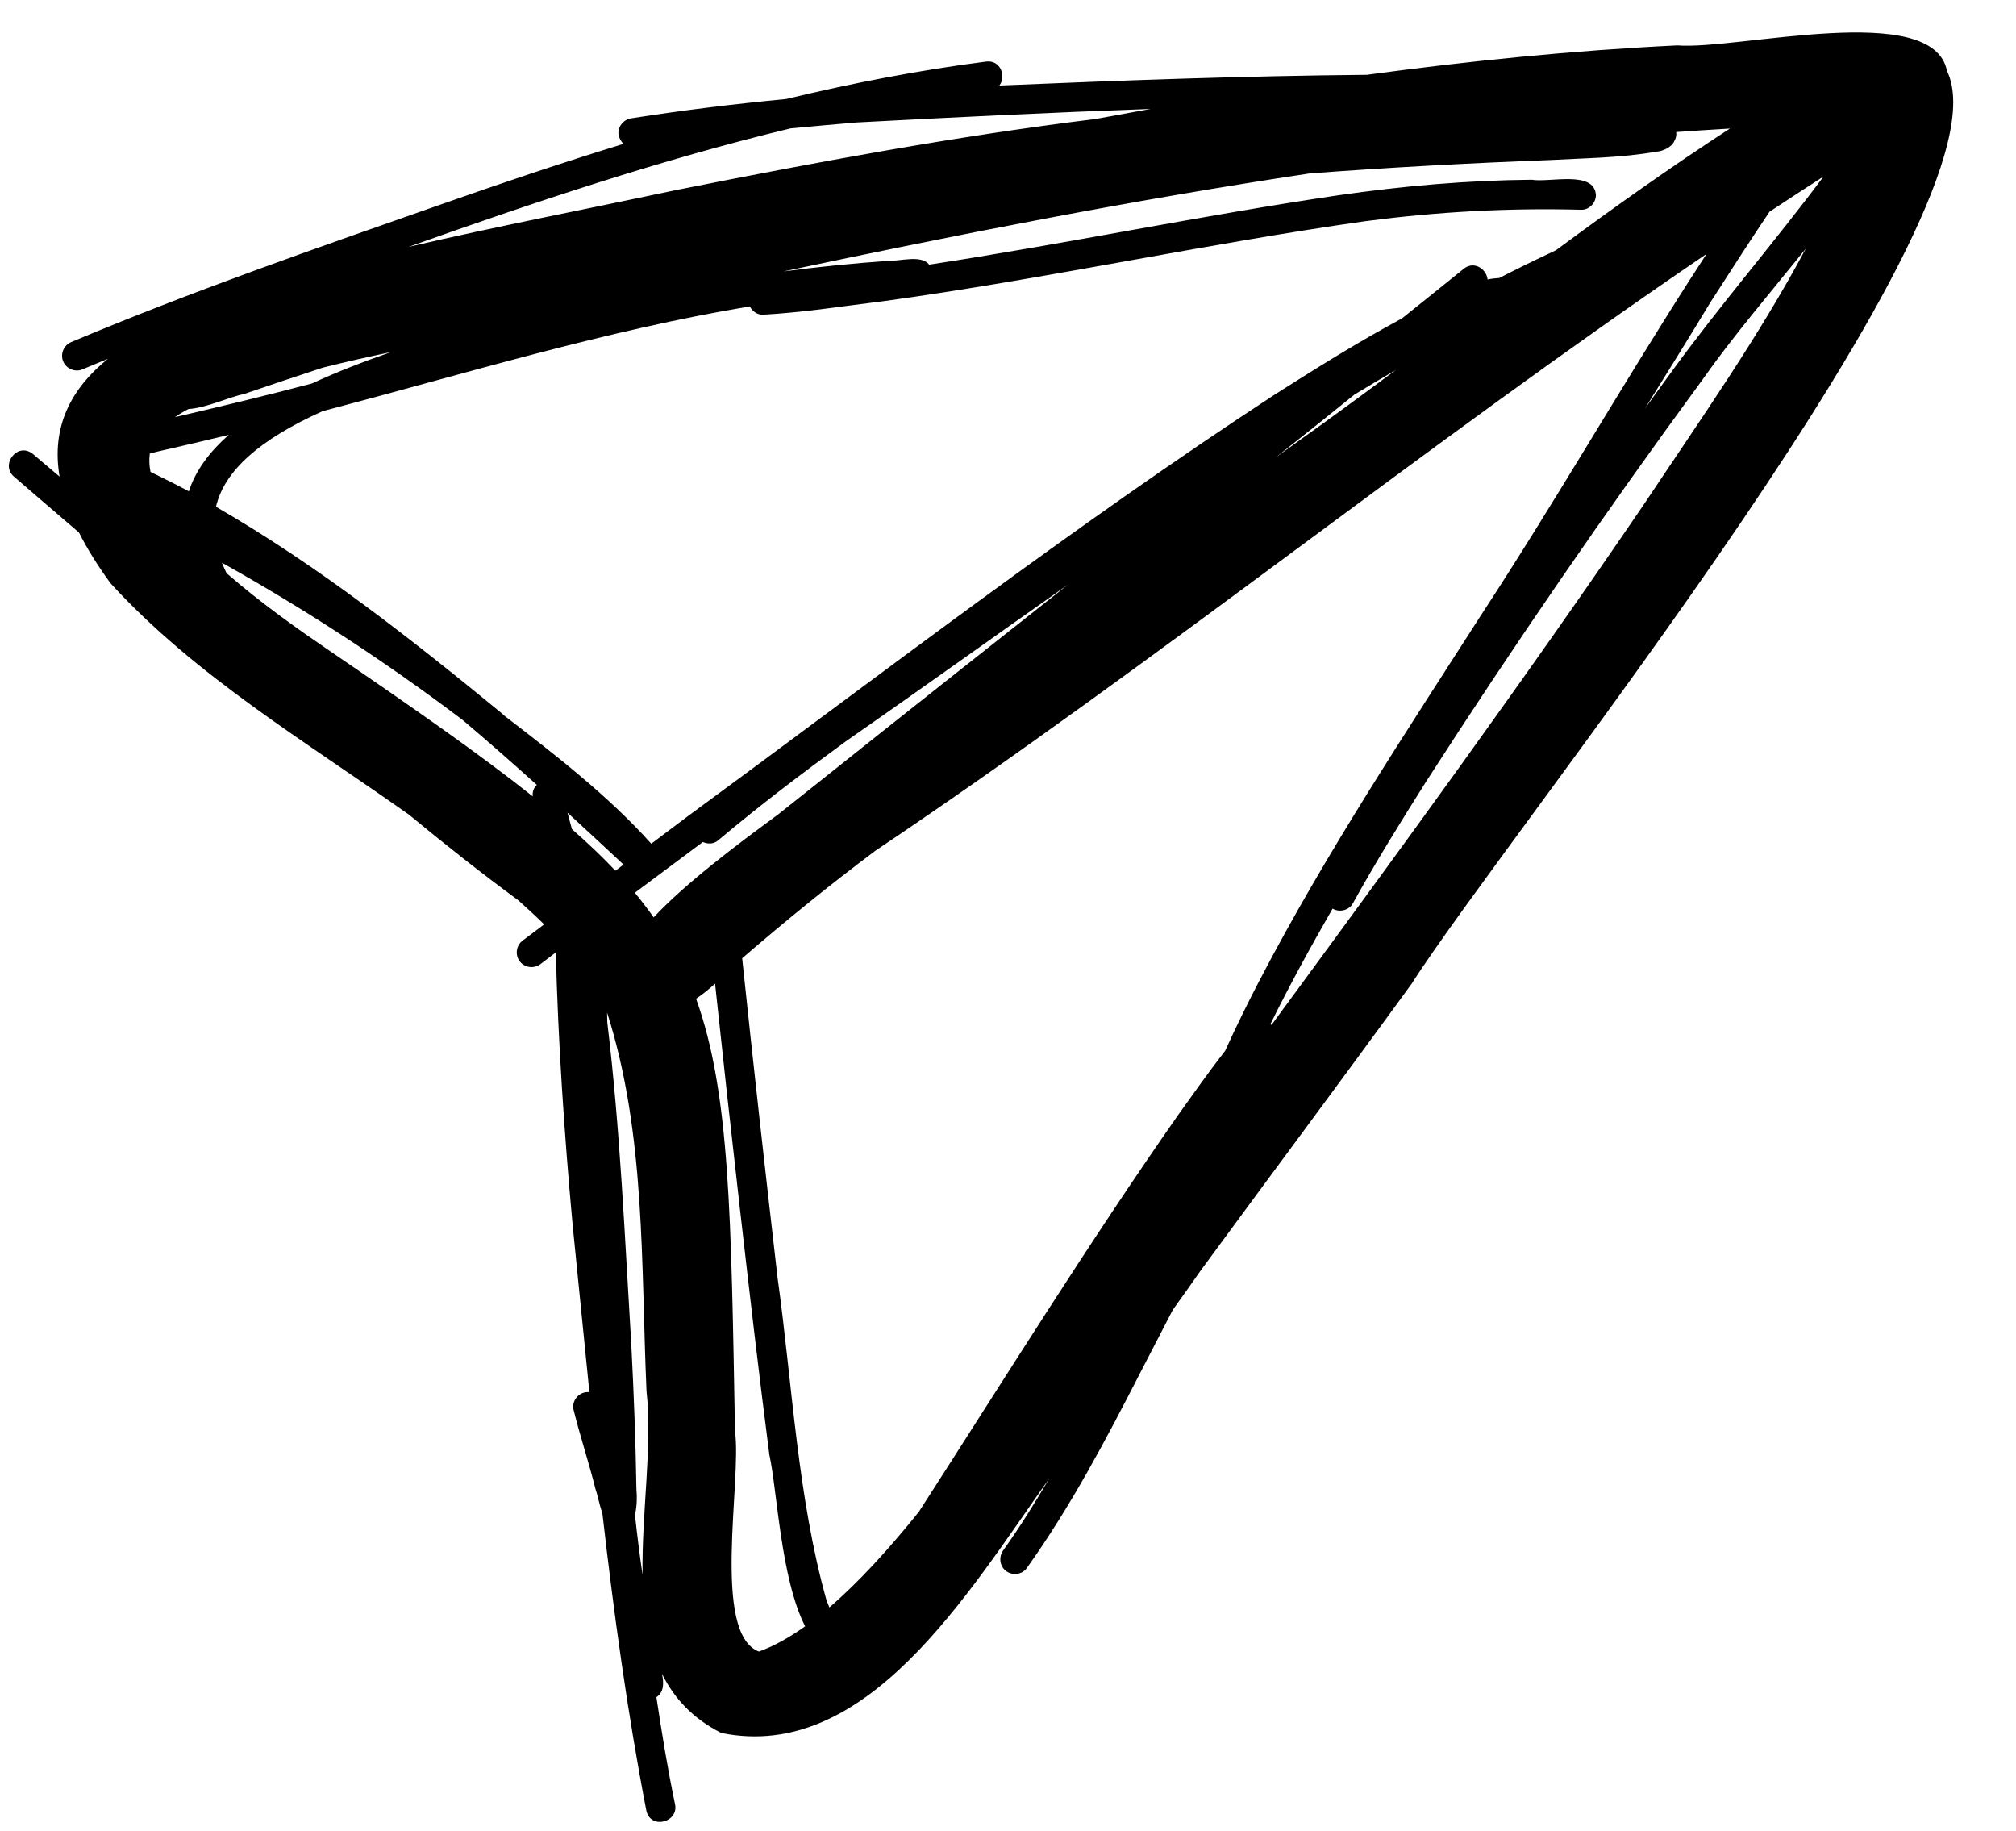 <?xml version="1.0" encoding="UTF-8"?>
<!DOCTYPE svg PUBLIC '-//W3C//DTD SVG 1.0//EN'
          'http://www.w3.org/TR/2001/REC-SVG-20010904/DTD/svg10.dtd'>
<svg data-name="Layer 2" height="124.1" preserveAspectRatio="xMidYMid meet" version="1.0" viewBox="-0.6 -2.2 136.7 124.1" width="136.7" xmlns="http://www.w3.org/2000/svg" xmlns:xlink="http://www.w3.org/1999/xlink" zoomAndPan="magnify"
><g data-name="Layer 23" id="change1_1"
  ><path d="m95.102,64.517c6.595-10.362,40.931-52.529,36.316-61.914-.938-4.825-14.208-1.397-18.293-1.727-7.092.344-14.093,1.052-21.046,1.994-8.308.075-16.615.377-24.915.728.482-.61.09-1.752-.899-1.624-4.571.584-9.085,1.464-13.556,2.538-3.517.336-7.026.762-10.511,1.308-.535.09-.93.574-.855,1.125.069.279.187.473.339.606-4.23,1.299-8.427,2.712-12.592,4.181-8.348,2.925-16.716,5.827-24.871,9.262-.5.215-.746.809-.531,1.312.211.504.817.745,1.309.531.57-.242,1.144-.474,1.716-.71-2.505,2.025-3.847,4.609-3.273,7.981-.612-.518-1.221-1.041-1.836-1.555-1.048-.802-2.226.787-1.222,1.586,1.452,1.258,2.914,2.507,4.372,3.759.546,1.081,1.251,2.226,2.141,3.443,5.753,6.289,13.242,10.732,20.232,15.682,2.429,2.008,4.902,3.958,7.437,5.825.589.527,1.17,1.062,1.733,1.616-.488.371-.983.734-1.471,1.107-.434.332-.512.973-.18,1.402.334.435.971.51,1.402.184.346-.265.694-.527,1.04-.792.159,6.166.579,12.32,1.139,18.462.385,3.779.753,7.563,1.138,11.347-.074-.006-.15-.01-.235.002-.539.074-.933.586-.855,1.125.446,1.825,1.052,3.617,1.504,5.445.179.51.265,1.098.464,1.617.775,6.776,1.698,13.532,2.992,20.226.346,1.276,2.25.701,1.926-.531-.491-2.357-.88-4.746-1.252-7.206.508-.334.518-.931.378-1.587.809,1.641,2.071,3.031,4.024,4.014,9.83,1.999,16.656-9.37,22.231-17.246-.976,1.659-1.991,3.294-3.111,4.859-.32.441-.258,1.062.18,1.402.421.328,1.082.262,1.402-.18,2.999-4.192,5.405-8.774,7.754-13.352.718-1.387,1.435-2.775,2.154-4.162.635-.876,1.257-1.763,1.879-2.65,4.757-6.485,9.57-12.929,14.3-19.435Zm-39.654,41.787c-1.981-7.07-2.314-14.632-3.326-21.911-.833-7.206-1.642-14.415-2.398-21.631,2.927-2.529,5.93-4.967,9.026-7.286,19.21-12.889,37.249-27.479,56.366-40.462-.356.552-.715,1.097-1.071,1.653-4.808,7.496-9.247,15.234-14.125,22.688-5.228,8.154-10.594,16.248-15.082,24.844-.828,1.587-1.622,3.197-2.361,4.831-1.106,1.417-2.157,2.918-3.184,4.344-6.143,8.789-11.791,17.909-17.595,26.923-2.033,2.524-4.069,4.763-6.062,6.471-.061-.159-.12-.317-.186-.463Zm-12.477-1.736c-.198-1.358-.369-2.72-.518-4.084.143-.562.148-1.243.101-1.711-.051-3.256-.177-6.508-.344-9.762-.443-7.264-.752-14.623-1.63-21.889-.005-.228-.01-.455-.016-.682,2.633,8.221,2.292,17.07,2.675,25.678.415,3.639-.338,8.22-.269,12.45ZM110.891,31.958c-8.103,11.903-16.703,23.659-25.275,35.327-.019-.028-.039-.055-.061-.081,1.306-2.652,2.734-5.247,4.206-7.81.002.001.003.004.006.005.458.269,1.105.118,1.367-.359,1.562-2.82,3.262-5.555,4.98-8.277,5.941-9.23,12.156-18.266,18.652-27.121,2.182-3.103,4.685-6.008,7.076-8.981-3.213,6.012-7.184,11.643-10.952,17.298Zm8.494-19.803c1.218-.804,2.439-1.604,3.668-2.392-3.357,4.496-7.055,8.754-10.351,13.296-.597.816-1.185,1.639-1.776,2.459,1.489-2.397,2.982-4.791,4.442-7.207,1.342-2.086,2.649-4.122,4.018-6.157Zm-28.127,12.383c.921-.558,1.848-1.105,2.777-1.648-2.161,1.609-4.33,3.204-6.521,4.761-.531.387-1.067.767-1.6,1.152,1.027-.818,2.06-1.629,3.086-2.449.755-.603,1.503-1.213,2.258-1.817Zm13.655-9.779c-1.295.604-2.58,1.233-3.853,1.886-.266.014-.53.044-.791.101-.067-.689-.887-1.286-1.594-.744-1.397,1.138-2.812,2.254-4.215,3.386-2.954,1.586-5.803,3.368-8.631,5.166-13.694,8.944-26.657,18.945-39.84,28.613-.813.605-1.616,1.221-2.428,1.828-2.907-3.234-6.424-5.958-9.908-8.635-.092-.081-.183-.163-.276-.243-6.13-5.024-12.446-9.997-19.334-13.963.578-2.459,2.966-4.558,7.225-6.478,9.615-2.528,19.178-5.473,28.977-7.107.166.331.5.576.886.564,2.75-.149,5.482-.589,8.215-.922,10.935-1.5,21.73-3.872,32.66-5.422,4.879-.632,9.616-.901,14.609-.77.547.016,1-.469,1-1-.112-1.695-3.135-.826-4.355-1.035-4.387.039-8.758.426-13.098,1.051-9.285,1.371-18.482,3.291-27.757,4.704-.544-.683-1.927-.233-2.773-.256-2.38.167-4.754.406-7.117.719,11.835-2.508,23.734-4.851,35.708-6.648,5.398-.403,10.807-.697,16.224-.902,2.432-.136,4.88-.146,7.281-.574.365-.013,1.018-.28,1.199-.707.126-.213.161-.424.132-.62,1.213-.087,2.427-.165,3.642-.236-4.019,2.607-7.925,5.391-11.789,8.243ZM10.203,28.383c1.571-.355,3.141-.724,4.708-1.102-1.292,1.137-2.248,2.404-2.705,3.827-.855-.462-1.727-.892-2.601-1.319-.084-.426-.105-.843-.046-1.246.228-.054.449-.115.644-.161Zm25.597,22.623c-.2.188-.312.455-.276.781-3.59-2.857-8.142-6.029-13.953-9.992-1.817-1.24-4.461-3.088-6.809-5.14-.117-.24-.222-.476-.315-.709,5.683,3.177,11.143,6.739,16.334,10.67,1.698,1.438,3.368,2.906,5.02,4.391Zm2.381,3c-.097-.373-.201-.744-.303-1.116,1.277,1.169,2.544,2.345,3.802,3.522-.184.138-.367.276-.55.414-.876-.929-1.862-1.864-2.949-2.82ZM12.179,25.529c1.215-.071,2.899-.863,3.71-.999,1.795-.614,3.595-1.215,5.398-1.807,1.543-.388,3.09-.733,4.64-1.06-1.837.637-3.67,1.342-5.379,2.135-3.08.814-6.177,1.56-9.28,2.278.271-.19.567-.374.911-.547Zm30.268,32.791c1.534-1.15,3.071-2.296,4.61-3.44.331.151.736.142,1.025-.102,2.793-2.352,5.707-4.559,8.656-6.711,5.028-3.497,10.031-7.088,15.073-10.631-5.684,4.491-11.368,8.981-17.033,13.497-.869.693-1.742,1.384-2.613,2.075-2.862,2.102-6.276,4.665-8.443,6.98-.395-.561-.817-1.116-1.275-1.668ZM53.006,6.503c1.488-.141,2.976-.276,4.463-.402,6.638-.352,13.291-.681,19.948-.917-1.25.223-2.499.452-3.747.684-9.518,1.171-18.968,2.935-28.365,4.805-6.046,1.283-12.158,2.459-18.21,3.865,8.532-3.031,17.127-5.918,25.91-8.035Zm-3.768,88.33c-.264-14.54-.33-22.921-2.639-29.329.449-.301.882-.653,1.287-1.024.54,5.078,1.101,10.154,1.681,15.226.64,5.568,1.279,11.145,2,16.703.54,2.46.771,8.39,2.426,11.639-1.061.753-2.107,1.343-3.129,1.711-3.236-1.219-1.155-11.591-1.626-14.926Z"
  /></g
></svg
>
